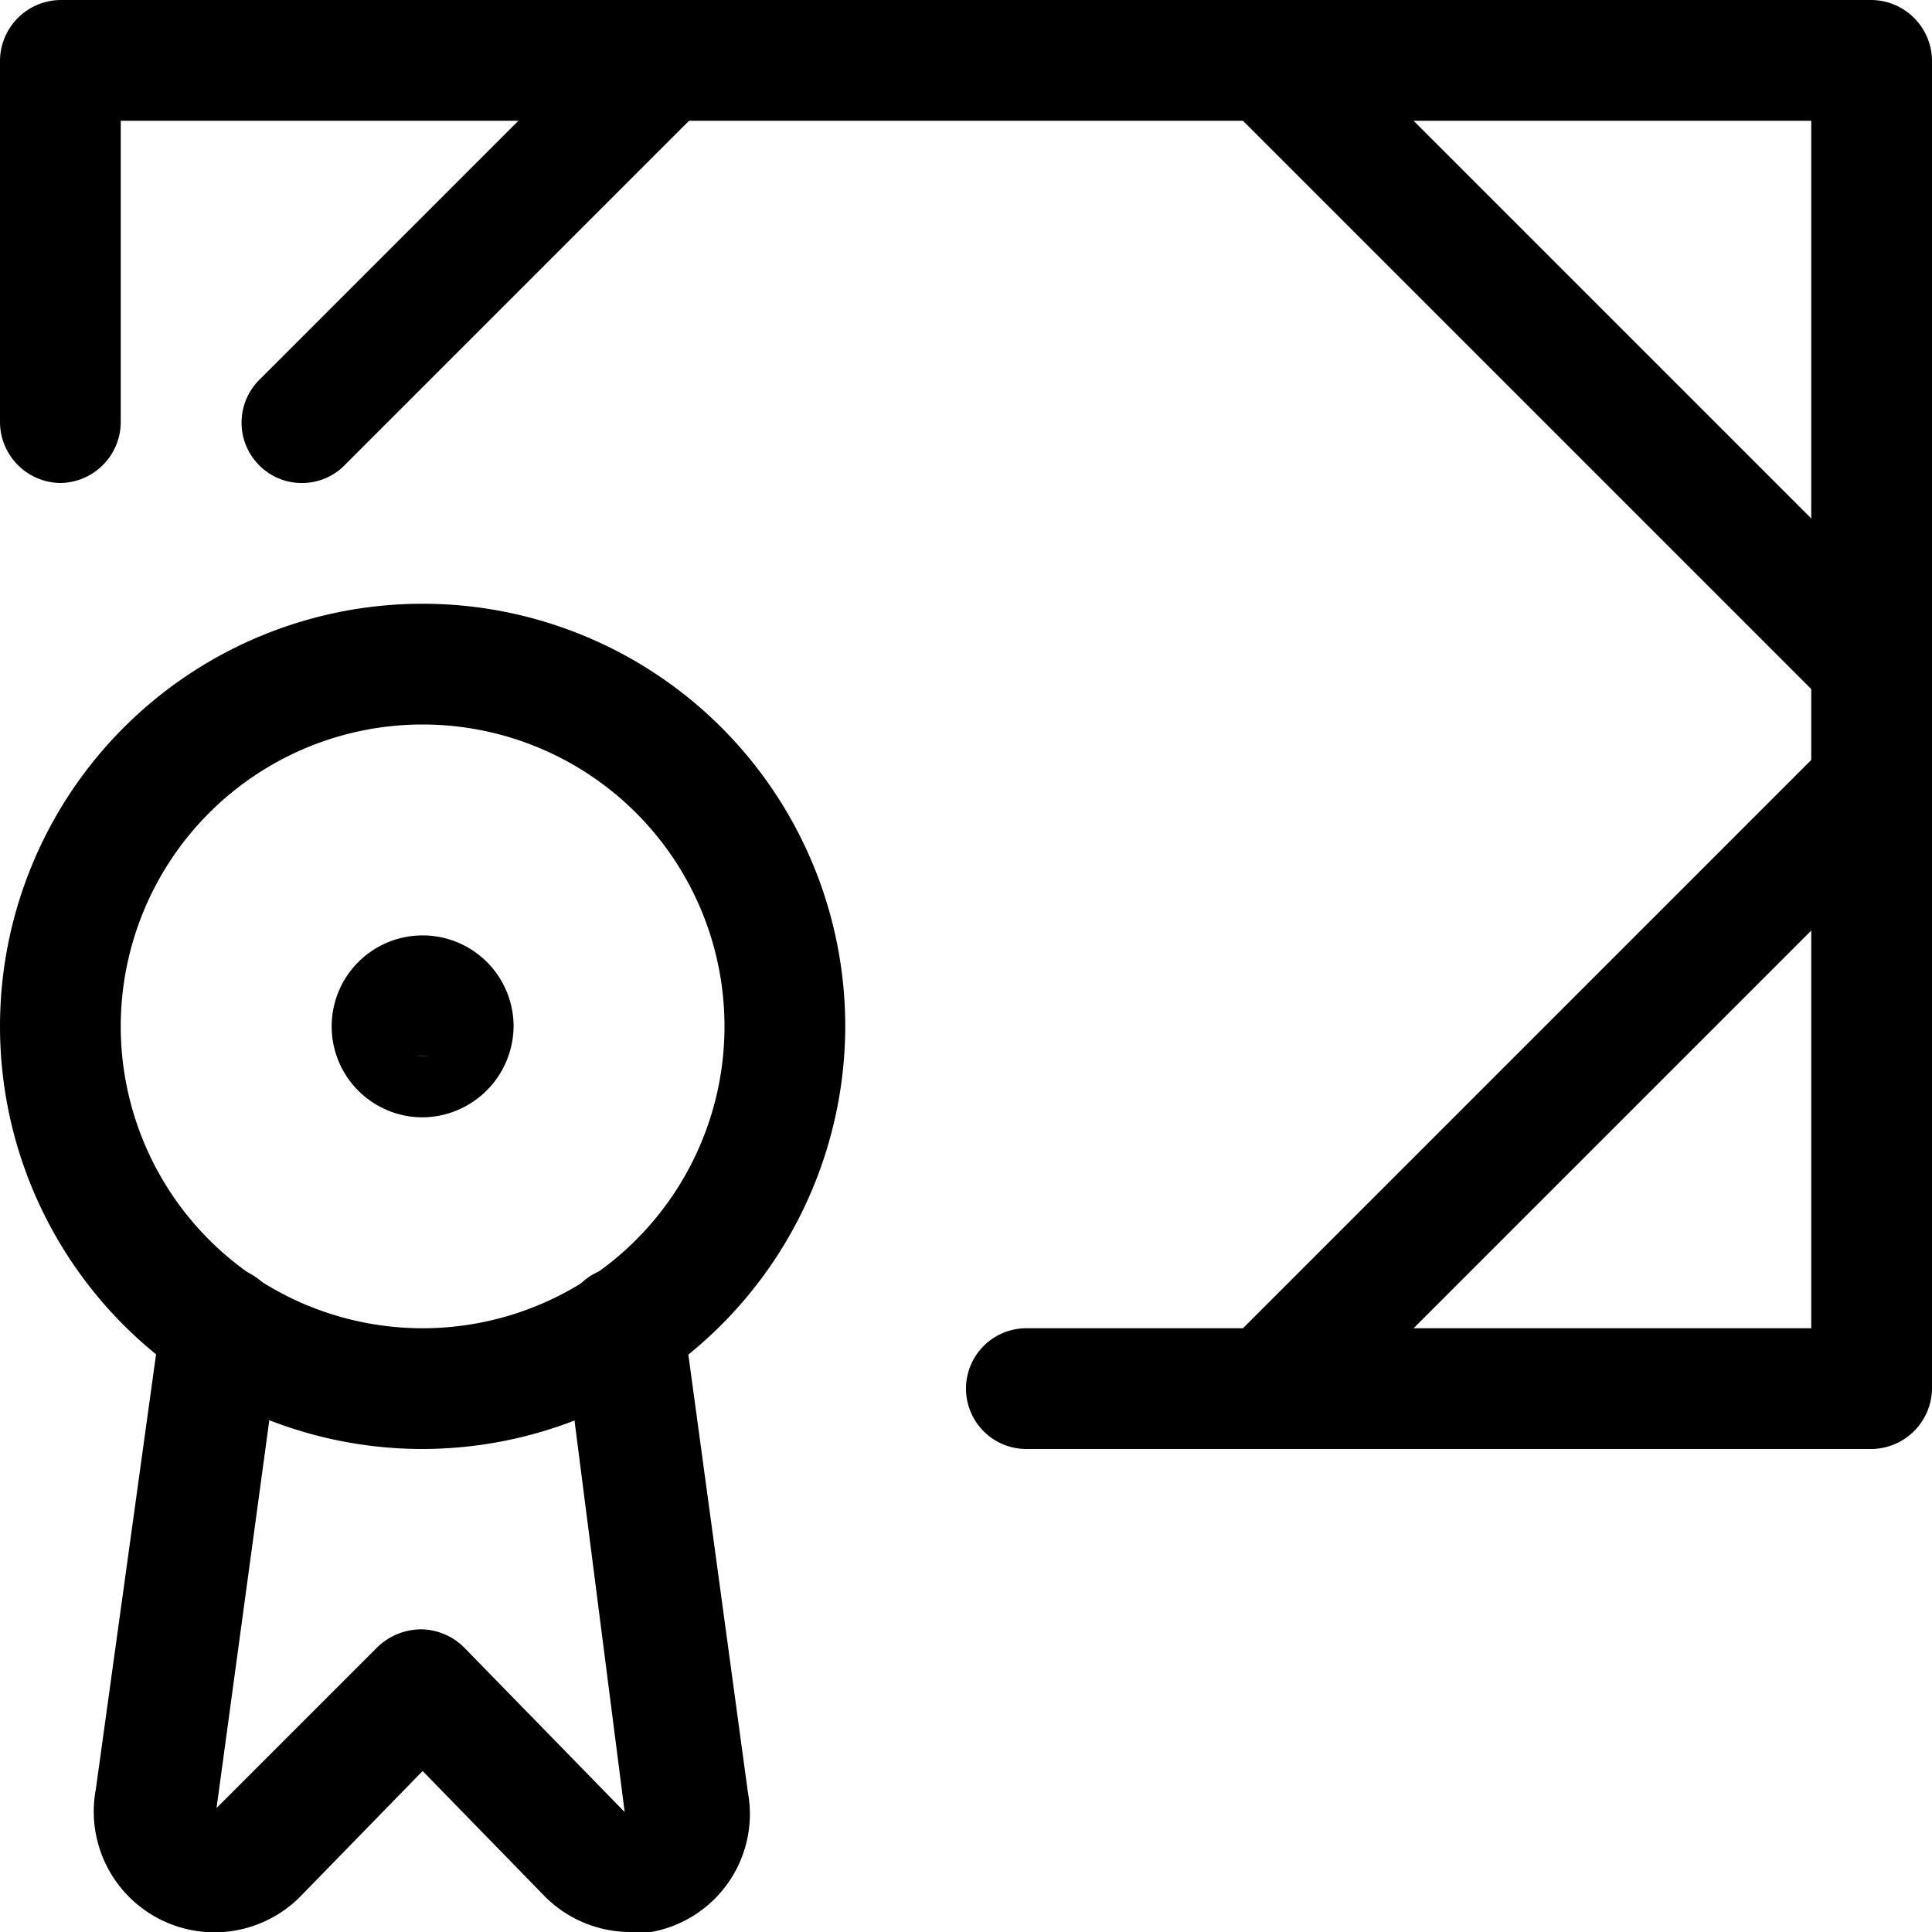 <svg id="Ebene_1" data-name="Ebene 1" xmlns="http://www.w3.org/2000/svg" viewBox="0 0 24 24"><path d="M23.25,18H12.75a.75.75,0,0,1,0-1.5H22.5V1.5H1.5V5.25A.76.76,0,0,1,.75,6,.76.76,0,0,1,0,5.25V.75A.76.76,0,0,1,.75,0h22.5A.76.76,0,0,1,24,.75v16.5A.76.76,0,0,1,23.25,18Z"/><path d="M15.75,18a.74.74,0,0,1-.53-.22.75.75,0,0,1,0-1.06l7.5-7.5a.75.75,0,0,1,1.06,1.06l-7.5,7.5A.74.74,0,0,1,15.75,18Z"/><path d="M3.75,6a.74.74,0,0,1-.53-.22.75.75,0,0,1,0-1.06L7.72.22A.75.75,0,1,1,8.78,1.28l-4.5,4.5A.74.74,0,0,1,3.75,6Z"/><path d="M7.83,24a1.5,1.5,0,0,1-1.06-.44L5.25,22,3.73,23.56a1.5,1.5,0,0,1-2.54-1.33L2,16.38a.75.75,0,0,1,.85-.64.74.74,0,0,1,.64.84l-.8,5.88,2-2a.79.79,0,0,1,.54-.22h0a.77.77,0,0,1,.53.22l2,2.05L7,16.58a.74.74,0,0,1,.64-.84.75.75,0,0,1,.85.64l.8,5.88A1.49,1.49,0,0,1,8.09,24,1.15,1.15,0,0,1,7.83,24Z"/><path d="M5.25,18a5.25,5.25,0,1,1,5.25-5.25A5.26,5.26,0,0,1,5.25,18Zm0-9A3.75,3.75,0,1,0,9,12.75,3.75,3.75,0,0,0,5.25,9Z"/><path d="M23.25,9a.74.74,0,0,1-.53-.22l-7.5-7.5A.75.75,0,1,1,16.28.22l7.5,7.5a.75.75,0,0,1,0,1.06A.74.74,0,0,1,23.25,9Z"/><path d="M5.25,13.12a.74.74,0,0,1-.53-.21.77.77,0,0,1-.22-.53.72.72,0,0,1,.06-.29.75.75,0,0,1,1.38,0,.72.72,0,0,1,.06.29.67.67,0,0,1-.06.28.76.76,0,0,1-.16.25A.74.74,0,0,1,5.25,13.12Z"/><path d="M5.25,13.88a1.13,1.13,0,1,1,1.13-1.13A1.14,1.14,0,0,1,5.25,13.88Zm0-1.5a.37.37,0,1,0,.37.37A.36.36,0,0,0,5.25,12.38Z"/></svg>